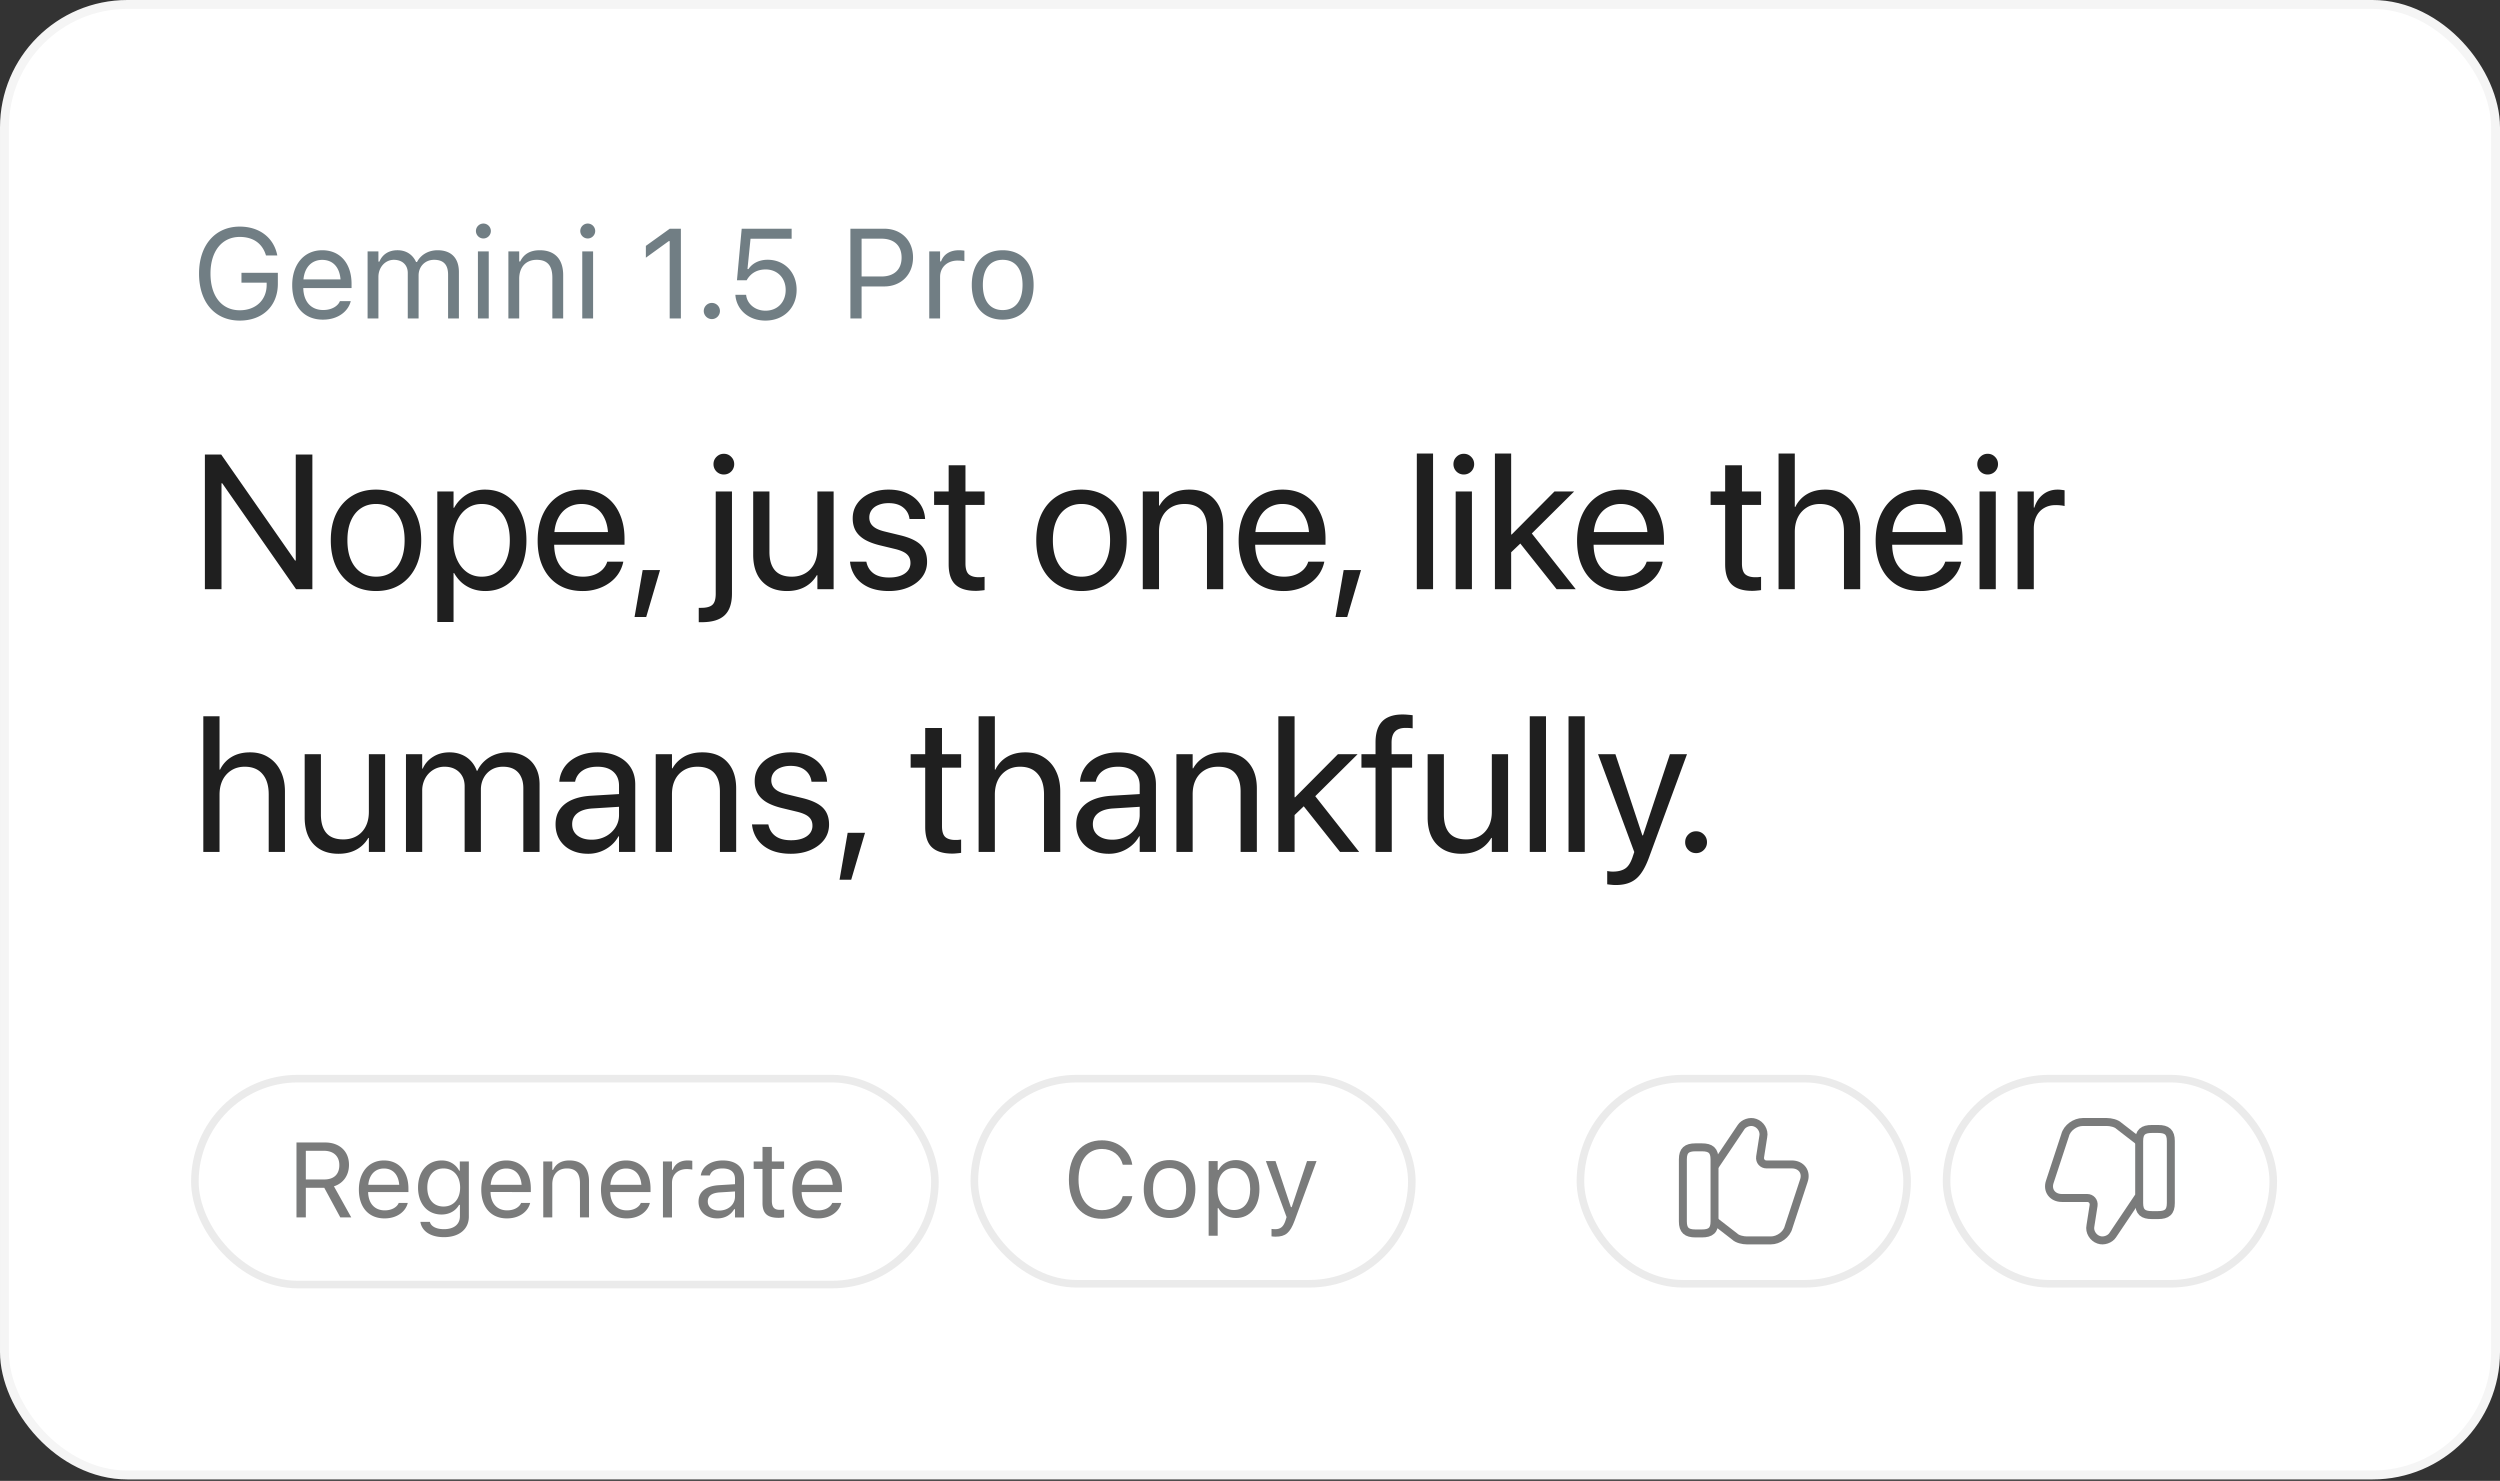 <svg xmlns="http://www.w3.org/2000/svg" width="314" height="186" fill="none"><rect width="100%" height="100%" fill="#333333" stroke="none"/><rect width="312.881" height="184.698" x=".56" y=".56" fill="#fff" rx="15.44"/><rect width="312.881" height="184.698" x=".56" y=".56" stroke="#F5F5F5" stroke-width="1.119" rx="15.44"/><path fill="#717E84" d="M30.11 40.266c-3.118 0-5.11-2.297-5.11-5.899v-.015c0-3.555 2.023-5.891 5.11-5.891 2.5 0 4.257 1.406 4.703 3.547l.015.078h-1.422l-.023-.078c-.461-1.453-1.594-2.25-3.274-2.25-2.234 0-3.672 1.797-3.672 4.594v.015c0 2.836 1.415 4.602 3.68 4.602 2.016 0 3.375-1.29 3.375-3.196V35.5h-3.164v-1.234h4.57v1.375c0 2.78-1.906 4.625-4.789 4.625zm10.45-.118c-2.405 0-3.859-1.687-3.859-4.328v-.008c0-2.601 1.485-4.382 3.774-4.382 2.289 0 3.68 1.703 3.68 4.218v.532h-6.063c.04 1.742 1 2.758 2.5 2.758 1.14 0 1.844-.54 2.07-1.047l.032-.07h1.359l-.016.062c-.289 1.14-1.492 2.265-3.476 2.265zm-.093-7.507c-1.25 0-2.203.851-2.352 2.453h4.657c-.14-1.664-1.063-2.453-2.305-2.453zM46.17 40v-8.422h1.359v1.281h.125c.375-.906 1.172-1.43 2.273-1.43 1.141 0 1.938.602 2.328 1.477h.126c.453-.89 1.413-1.476 2.578-1.476 1.718 0 2.68.984 2.68 2.75V40h-1.36v-5.508c0-1.242-.57-1.86-1.758-1.86-1.172 0-1.945.884-1.945 1.954V40h-1.36v-5.719c0-1-.687-1.648-1.75-1.648-1.101 0-1.937.96-1.937 2.148V40h-1.36zm14.545-10.047a.94.94 0 0 1-.938-.937.94.94 0 0 1 .938-.938.94.94 0 0 1 .937.938.94.94 0 0 1-.937.937zM60.026 40v-8.422h1.36V40h-1.36zm3.827 0v-8.422h1.359v1.266h.125c.422-.89 1.211-1.414 2.453-1.414 1.89 0 2.945 1.117 2.945 3.117V40h-1.359v-5.125c0-1.516-.625-2.242-1.969-2.242-1.343 0-2.195.906-2.195 2.383V40h-1.36zm9.967-10.047a.94.94 0 0 1-.938-.937.94.94 0 0 1 .938-.938.94.94 0 0 1 .937.938.94.94 0 0 1-.937.937zM73.132 40v-8.422h1.36V40h-1.36zm10.981 0v-9.71h-.125l-2.867 2.077v-1.484l3-2.156h1.398V40h-1.406zm5.296.078c-.555 0-1.016-.46-1.016-1.016 0-.562.46-1.015 1.016-1.015.562 0 1.015.453 1.015 1.016 0 .554-.453 1.015-1.016 1.015zm6.724.188c-2.101 0-3.601-1.352-3.765-3.157l-.008-.086h1.352l.007.063c.133 1.078 1.11 1.937 2.43 1.937 1.5 0 2.531-1.07 2.531-2.593v-.016c0-1.5-1.047-2.57-2.508-2.57-.75 0-1.39.226-1.875.687a2.646 2.646 0 0 0-.515.672h-1.219l.594-6.476h6.273v1.257h-5.164l-.383 3.813h.125c.5-.758 1.383-1.172 2.407-1.172 2.117 0 3.64 1.586 3.64 3.766v.015c0 2.274-1.633 3.86-3.922 3.86zM106.81 40V28.727h4.25c2.117 0 3.617 1.46 3.617 3.601v.016c0 2.14-1.5 3.633-3.617 3.633h-2.844V40h-1.406zm3.89-10.023h-2.484v4.75h2.484c1.61 0 2.539-.883 2.539-2.368v-.015c0-1.485-.929-2.367-2.539-2.367zM116.714 40v-8.422h1.36v1.25h.125c.32-.883 1.109-1.398 2.25-1.398.257 0 .547.03.679.054v1.32a4.886 4.886 0 0 0-.836-.077c-1.296 0-2.218.82-2.218 2.054V40h-1.36zm9.225.148c-2.398 0-3.883-1.656-3.883-4.351v-.016c0-2.703 1.485-4.351 3.883-4.351 2.399 0 3.883 1.648 3.883 4.351v.016c0 2.695-1.484 4.351-3.883 4.351zm0-1.203c1.594 0 2.492-1.164 2.492-3.148v-.016c0-1.992-.898-3.148-2.492-3.148-1.594 0-2.492 1.156-2.492 3.148v.016c0 1.984.898 3.148 2.492 3.148z"/><path fill="#1F1F1F" d="M25.734 74V57.09h2.051l10.84 15.562-2.438-2.25h.961V57.09h2.086V74h-2.05l-10.84-15.55 2.437 2.25h-.96V74h-2.087zm21.499.234c-1.141 0-2.137-.257-2.989-.773-.851-.523-1.515-1.262-1.992-2.215-.469-.953-.703-2.078-.703-3.375v-.023c0-1.313.234-2.442.703-3.387.477-.945 1.14-1.676 1.992-2.191.852-.516 1.844-.774 2.977-.774 1.14 0 2.137.258 2.988.773.852.516 1.512 1.247 1.98 2.192.477.945.715 2.074.715 3.387v.023c0 1.305-.238 2.434-.714 3.387-.47.945-1.13 1.68-1.98 2.203-.845.516-1.837.773-2.977.773zm.011-1.804c.735 0 1.368-.18 1.899-.54.531-.359.941-.878 1.23-1.558.297-.68.446-1.5.446-2.46v-.024c0-.961-.149-1.782-.446-2.461-.289-.68-.703-1.196-1.242-1.547-.539-.36-1.176-.54-1.91-.54-.719 0-1.348.18-1.887.54-.539.36-.957.879-1.254 1.558-.297.672-.445 1.489-.445 2.45v.023c0 .961.148 1.781.445 2.461.297.68.715 1.2 1.254 1.559.54.359 1.176.539 1.91.539zm7.682 5.695V61.73h2.04v2.051h.07a4.43 4.43 0 0 1 .96-1.207c.383-.343.82-.61 1.313-.797a4.473 4.473 0 0 1 1.605-.28c1.047 0 1.962.26 2.743.784.781.524 1.386 1.266 1.816 2.227.43.953.645 2.07.645 3.351v.024c0 1.281-.22 2.398-.657 3.351-.43.954-1.03 1.692-1.804 2.215-.774.524-1.676.785-2.707.785-.578 0-1.117-.09-1.617-.27a4.377 4.377 0 0 1-1.336-.784 4.68 4.68 0 0 1-.961-1.207h-.07v6.152h-2.04zm5.578-5.695c.727 0 1.352-.184 1.875-.551.532-.375.938-.902 1.22-1.582.288-.68.433-1.484.433-2.414v-.024c0-.945-.145-1.757-.434-2.437-.281-.68-.687-1.203-1.219-1.57-.523-.368-1.148-.551-1.875-.551-.703 0-1.324.191-1.863.574-.531.375-.95.902-1.254 1.582-.297.68-.445 1.48-.445 2.402v.024c0 .914.152 1.71.457 2.39.305.68.723 1.211 1.254 1.594.531.375 1.148.563 1.851.563zm12.674 1.804c-1.171 0-2.18-.257-3.023-.773-.844-.523-1.492-1.258-1.945-2.203-.453-.945-.68-2.059-.68-3.34v-.012c0-1.273.227-2.39.68-3.351.46-.961 1.101-1.711 1.922-2.25.828-.54 1.8-.809 2.917-.809 1.118 0 2.079.258 2.883.773.805.516 1.422 1.239 1.852 2.169.437.921.656 1.996.656 3.222v.762h-9.879v-1.594h8.86l-1.032 1.477v-.797c0-.953-.144-1.739-.433-2.356-.282-.625-.676-1.09-1.184-1.394-.5-.305-1.078-.457-1.734-.457-.656 0-1.246.16-1.77.48-.515.32-.922.793-1.219 1.418-.296.625-.445 1.395-.445 2.309v.797c0 .867.145 1.61.434 2.226a3.28 3.28 0 0 0 1.254 1.406c.547.329 1.191.493 1.933.493.524 0 .989-.078 1.395-.235a2.952 2.952 0 0 0 1.031-.632c.273-.274.469-.579.586-.915l.035-.105h2.016l-.024.117a4.266 4.266 0 0 1-.586 1.383c-.28.43-.644.809-1.09 1.137a5.346 5.346 0 0 1-1.535.773 5.974 5.974 0 0 1-1.875.281zm6.522 3.258 1.02-5.894h2.18l-1.735 5.894H79.7zm8.438.656h-.375v-1.804h.316c.665 0 1.133-.13 1.407-.387.273-.25.41-.715.41-1.394V61.73h2.039v12.81c0 1.241-.305 2.151-.914 2.73-.61.586-1.57.878-2.883.878zm2.777-18.55a1.283 1.283 0 0 1-1.3-1.301c0-.36.125-.664.375-.914.258-.258.566-.387.925-.387.368 0 .676.129.926.387.25.25.375.554.375.914a1.283 1.283 0 0 1-1.3 1.3zm7.928 14.636c-.898 0-1.664-.183-2.296-.55a3.628 3.628 0 0 1-1.454-1.57c-.328-.68-.492-1.489-.492-2.427v-7.956h2.04v7.57c0 1.023.23 1.8.69 2.332.462.531 1.169.797 2.122.797.492 0 .933-.082 1.324-.246a2.85 2.85 0 0 0 1.02-.703 3.1 3.1 0 0 0 .644-1.09c.149-.43.223-.907.223-1.43v-7.23h2.039V74h-2.039v-1.758h-.071a3.936 3.936 0 0 1-.855 1.031 3.85 3.85 0 0 1-1.242.704c-.485.171-1.035.257-1.653.257zm12.803 0c-.953 0-1.781-.148-2.484-.445-.695-.305-1.246-.727-1.652-1.266a3.893 3.893 0 0 1-.739-1.898l-.011-.082h2.05l.024.094c.133.594.434 1.058.902 1.394.469.336 1.114.504 1.934.504.555 0 1.031-.074 1.43-.222.398-.149.707-.36.925-.633a1.51 1.51 0 0 0 .328-.973v-.012c0-.437-.14-.789-.421-1.054-.274-.274-.766-.5-1.477-.68l-1.945-.469c-.766-.187-1.403-.43-1.91-.726-.508-.305-.887-.676-1.137-1.114-.242-.437-.363-.949-.363-1.535v-.011c0-.704.191-1.325.574-1.864.383-.547.914-.972 1.594-1.277.687-.313 1.468-.469 2.343-.469.891 0 1.668.156 2.332.469.664.304 1.188.726 1.571 1.265.39.54.613 1.149.668 1.829l.011.129h-1.957l-.011-.07a2.09 2.09 0 0 0-.809-1.395c-.445-.352-1.047-.528-1.805-.528-.492 0-.922.078-1.289.235-.367.148-.648.36-.844.633a1.56 1.56 0 0 0-.293.949v.011c0 .274.067.524.2.75.133.22.34.41.621.575.289.164.66.3 1.113.41l1.934.469c1.226.296 2.097.707 2.613 1.23.516.524.773 1.223.773 2.098v.011c0 .72-.207 1.356-.621 1.91-.414.547-.984.977-1.711 1.29-.726.312-1.547.468-2.461.468zm10.905-.023c-1.149 0-2.004-.266-2.566-.797-.555-.531-.833-1.383-.833-2.555v-7.441h-1.828V61.73h1.828v-3.292h2.11v3.292h2.402v1.688h-2.402v7.336c0 .672.14 1.133.422 1.383.281.242.703.363 1.265.363.133 0 .258-.004.375-.012a5.7 5.7 0 0 1 .34-.035v1.664a5.88 5.88 0 0 1-.515.059 5.036 5.036 0 0 1-.598.035zm13.289.023c-1.14 0-2.136-.257-2.988-.773-.851-.523-1.515-1.262-1.992-2.215-.469-.953-.703-2.078-.703-3.375v-.023c0-1.313.234-2.442.703-3.387.477-.945 1.141-1.676 1.992-2.191.852-.516 1.844-.774 2.977-.774 1.14 0 2.136.258 2.988.773.852.516 1.512 1.247 1.981 2.192.476.945.714 2.074.714 3.387v.023c0 1.305-.238 2.434-.714 3.387-.469.945-1.129 1.68-1.981 2.203-.844.516-1.836.773-2.977.773zm.012-1.804c.735 0 1.367-.18 1.899-.54.531-.359.941-.878 1.23-1.558.297-.68.445-1.5.445-2.46v-.024c0-.961-.148-1.782-.445-2.461-.289-.68-.703-1.196-1.242-1.547-.539-.36-1.176-.54-1.91-.54-.719 0-1.348.18-1.887.54-.539.36-.957.879-1.254 1.558-.297.672-.445 1.489-.445 2.45v.023c0 .961.148 1.781.445 2.461.297.68.715 1.2 1.254 1.559s1.176.539 1.91.539zm7.682 1.57V61.73h2.039v1.77h.07a3.81 3.81 0 0 1 1.418-1.441c.625-.375 1.399-.563 2.321-.563 1.351 0 2.398.406 3.14 1.219.743.804 1.114 1.914 1.114 3.328V74h-2.039v-7.57c0-1.024-.235-1.801-.704-2.332-.468-.532-1.175-.797-2.121-.797-.648 0-1.214.144-1.699.433a2.873 2.873 0 0 0-1.113 1.207c-.258.516-.387 1.125-.387 1.828V74h-2.039zm17.69.234c-1.172 0-2.18-.257-3.024-.773-.843-.523-1.492-1.258-1.945-2.203-.453-.945-.68-2.059-.68-3.34v-.012c0-1.273.227-2.39.68-3.351.461-.961 1.102-1.711 1.922-2.25.828-.54 1.801-.809 2.918-.809 1.117 0 2.078.258 2.883.773.804.516 1.422 1.239 1.851 2.169.438.921.656 1.996.656 3.222v.762h-9.878v-1.594h8.859l-1.031 1.477v-.797c0-.953-.145-1.739-.434-2.356-.281-.625-.676-1.09-1.183-1.394-.5-.305-1.079-.457-1.735-.457a3.32 3.32 0 0 0-1.769.48c-.516.32-.922.793-1.219 1.418-.297.625-.445 1.395-.445 2.309v.797c0 .867.144 1.61.433 2.226a3.28 3.28 0 0 0 1.254 1.406c.547.329 1.191.493 1.934.493.523 0 .988-.078 1.394-.235a2.948 2.948 0 0 0 1.031-.632c.274-.274.469-.579.586-.915l.036-.105h2.015l-.023.117a4.31 4.31 0 0 1-.586 1.383 4.41 4.41 0 0 1-1.09 1.137 5.343 5.343 0 0 1-1.535.773 5.98 5.98 0 0 1-1.875.281zm6.521 3.258 1.02-5.894h2.18l-1.735 5.894h-1.465zM177.953 74V56.96h2.039V74h-2.039zm4.881 0V61.73h2.039V74h-2.039zm1.02-14.402a1.283 1.283 0 0 1-1.301-1.301c0-.36.125-.664.375-.914.258-.258.566-.387.926-.387.367 0 .675.129.925.387.25.25.375.554.375.914a1.283 1.283 0 0 1-1.3 1.3zM187.762 74V56.96h2.039V74h-2.039zm7.746 0-4.687-5.894 1.382-1.348L197.91 74h-2.402zm-6.129-4.23-.012-2.637h.504l5.368-5.402h2.472l-5.812 5.765-.223.082-2.297 2.191zm14.35 4.464c-1.172 0-2.18-.257-3.023-.773-.844-.523-1.493-1.258-1.946-2.203-.453-.945-.679-2.059-.679-3.34v-.012c0-1.273.226-2.39.679-3.351.461-.961 1.102-1.711 1.922-2.25.828-.54 1.801-.809 2.918-.809 1.117 0 2.078.258 2.883.773.805.516 1.422 1.239 1.852 2.169.437.921.656 1.996.656 3.222v.762h-9.879v-1.594h8.859l-1.031 1.477v-.797c0-.953-.145-1.739-.434-2.356-.281-.625-.675-1.09-1.183-1.394-.5-.305-1.078-.457-1.735-.457a3.32 3.32 0 0 0-1.769.48c-.516.32-.922.793-1.219 1.418-.297.625-.445 1.395-.445 2.309v.797c0 .867.144 1.61.433 2.226a3.28 3.28 0 0 0 1.254 1.406c.547.329 1.192.493 1.934.493.523 0 .988-.078 1.394-.235a2.953 2.953 0 0 0 1.032-.632 2.43 2.43 0 0 0 .586-.915l.035-.105h2.015l-.023.117a4.29 4.29 0 0 1-.586 1.383c-.281.43-.644.809-1.09 1.137a5.343 5.343 0 0 1-1.535.773 5.971 5.971 0 0 1-1.875.281zm16.348-.023c-1.148 0-2.004-.266-2.566-.797-.555-.531-.832-1.383-.832-2.555v-7.441h-1.828V61.73h1.828v-3.292h2.109v3.292h2.402v1.688h-2.402v7.336c0 .672.141 1.133.422 1.383.281.242.703.363 1.266.363.132 0 .257-.004.375-.012.117-.015.23-.027.339-.035v1.664a5.88 5.88 0 0 1-.515.059 5.024 5.024 0 0 1-.598.035zm3.311-.211V56.96h2.039v6.704h.07a3.681 3.681 0 0 1 1.453-1.594c.641-.383 1.415-.574 2.321-.574.883 0 1.648.207 2.297.621a4.056 4.056 0 0 1 1.523 1.711c.367.734.551 1.594.551 2.578V74h-2.039v-7.219c0-1.11-.262-1.965-.785-2.566-.516-.61-1.258-.914-2.227-.914-.633 0-1.187.148-1.664.445a3.025 3.025 0 0 0-1.113 1.23c-.258.524-.387 1.137-.387 1.84V74h-2.039zm17.842.234c-1.172 0-2.18-.257-3.023-.773-.844-.523-1.493-1.258-1.946-2.203-.453-.945-.679-2.059-.679-3.34v-.012c0-1.273.226-2.39.679-3.351.461-.961 1.102-1.711 1.922-2.25.828-.54 1.801-.809 2.918-.809 1.117 0 2.078.258 2.883.773.805.516 1.422 1.239 1.851 2.169.438.921.657 1.996.657 3.222v.762h-9.879v-1.594h8.859l-1.031 1.477v-.797c0-.953-.145-1.739-.434-2.356-.281-.625-.675-1.09-1.183-1.394-.5-.305-1.078-.457-1.735-.457a3.32 3.32 0 0 0-1.769.48c-.516.32-.922.793-1.219 1.418-.297.625-.445 1.395-.445 2.309v.797c0 .867.144 1.61.433 2.226a3.28 3.28 0 0 0 1.254 1.406c.547.329 1.192.493 1.934.493.523 0 .988-.078 1.394-.235a2.962 2.962 0 0 0 1.032-.632 2.43 2.43 0 0 0 .586-.915l.035-.105h2.015l-.023.117a4.29 4.29 0 0 1-.586 1.383 4.41 4.41 0 0 1-1.09 1.137 5.343 5.343 0 0 1-1.535.773 5.971 5.971 0 0 1-1.875.281zm7.401-.234V61.73h2.039V74h-2.039zm1.019-14.402a1.284 1.284 0 0 1-1.301-1.301c0-.36.125-.664.375-.914.258-.258.567-.387.926-.387.367 0 .676.129.926.387.25.25.375.554.375.914a1.283 1.283 0 0 1-1.301 1.3zM253.406 74V61.73h2.039v2.028h.071c.211-.696.574-1.246 1.089-1.653.516-.406 1.129-.609 1.84-.609.188 0 .356.012.504.035.156.016.278.032.363.047v1.98a3.074 3.074 0 0 0-.468-.081 5.538 5.538 0 0 0-.656-.036c-.547 0-1.028.121-1.442.364a2.383 2.383 0 0 0-.961 1.02c-.226.444-.34.976-.34 1.593V74h-2.039zm-227.87 33V89.96h2.038v6.704h.07a3.679 3.679 0 0 1 1.454-1.594c.64-.382 1.414-.574 2.32-.574.883 0 1.648.207 2.297.621.656.406 1.164.977 1.523 1.711.367.734.551 1.594.551 2.578V107H33.75v-7.219c0-1.11-.262-1.965-.785-2.566-.516-.61-1.258-.914-2.227-.914-.633 0-1.187.148-1.664.445a3.034 3.034 0 0 0-1.113 1.23c-.258.524-.387 1.137-.387 1.84V107h-2.039zm16.974.234c-.898 0-1.664-.183-2.297-.55a3.632 3.632 0 0 1-1.453-1.571c-.328-.679-.492-1.488-.492-2.425v-7.957h2.039v7.57c0 1.023.23 1.801.691 2.332.461.531 1.168.797 2.121.797.493 0 .934-.082 1.325-.246a2.836 2.836 0 0 0 1.02-.704c.28-.304.495-.668.644-1.089.148-.43.222-.907.222-1.43v-7.23h2.04V107h-2.04v-1.758h-.07a3.845 3.845 0 0 1-2.098 1.735c-.484.171-1.035.257-1.652.257zm8.479-.234V94.73h2.039v1.805h.07a3.279 3.279 0 0 1 1.29-1.476c.585-.375 1.273-.563 2.062-.563.562 0 1.066.094 1.511.281.453.18.844.446 1.172.797.328.344.578.758.75 1.242h.07a3.84 3.84 0 0 1 .915-1.242c.383-.343.82-.61 1.312-.797a4.535 4.535 0 0 1 1.606-.28c.812 0 1.515.167 2.109.503a3.351 3.351 0 0 1 1.383 1.394c.328.594.492 1.305.492 2.133V107h-2.04v-8.004c0-.57-.1-1.055-.304-1.453a2.052 2.052 0 0 0-.855-.926c-.375-.21-.84-.316-1.395-.316-.547 0-1.031.125-1.453.375a2.63 2.63 0 0 0-.972 1.031c-.235.438-.352.93-.352 1.477V107h-2.04v-8.238c0-.5-.105-.934-.316-1.301a2.205 2.205 0 0 0-.879-.855c-.375-.204-.816-.305-1.324-.305a2.65 2.65 0 0 0-1.453.41 2.82 2.82 0 0 0-.996 1.078 3.205 3.205 0 0 0-.363 1.535V107h-2.04zm22.87.234c-.798 0-1.505-.152-2.122-.457a3.443 3.443 0 0 1-1.441-1.289c-.344-.562-.516-1.211-.516-1.945v-.023c0-.711.172-1.321.516-1.829.351-.515.859-.921 1.523-1.218.672-.297 1.477-.473 2.414-.528l4.535-.27v1.595l-4.3.269c-.836.047-1.481.242-1.934.586-.445.344-.668.805-.668 1.383v.023c0 .594.223 1.067.668 1.418.453.344 1.047.516 1.781.516.649 0 1.23-.137 1.746-.41a3.262 3.262 0 0 0 1.23-1.114c.305-.468.458-.996.458-1.582v-3.668c0-.742-.235-1.324-.703-1.746-.47-.43-1.137-.644-2.004-.644-.774 0-1.403.164-1.887.492a2.118 2.118 0 0 0-.902 1.3l-.024.094h-1.98l.011-.117a3.64 3.64 0 0 1 .704-1.816c.406-.54.957-.965 1.652-1.277.695-.32 1.516-.48 2.46-.48.977 0 1.813.167 2.509.503.703.328 1.246.793 1.629 1.394.382.602.574 1.317.574 2.145V107h-2.04v-1.957h-.07a3.999 3.999 0 0 1-.949 1.16c-.39.328-.828.582-1.312.762a4.438 4.438 0 0 1-1.559.269zM82.36 107V94.73h2.04v1.77h.07c.328-.594.8-1.074 1.418-1.441.625-.375 1.398-.563 2.32-.563 1.352 0 2.398.406 3.14 1.219.743.804 1.114 1.914 1.114 3.328V107h-2.04v-7.57c0-1.024-.234-1.801-.702-2.332-.47-.532-1.176-.797-2.121-.797-.649 0-1.215.144-1.7.433a2.874 2.874 0 0 0-1.113 1.207c-.258.516-.387 1.125-.387 1.828V107H82.36zm16.975.234c-.953 0-1.781-.148-2.484-.445-.695-.305-1.246-.727-1.653-1.266a3.894 3.894 0 0 1-.738-1.898l-.012-.082H96.5l.024.094c.133.593.433 1.058.902 1.394.469.336 1.113.504 1.934.504.554 0 1.031-.074 1.429-.223.399-.148.707-.359.926-.632a1.51 1.51 0 0 0 .328-.973v-.012c0-.437-.14-.789-.422-1.054-.273-.274-.765-.5-1.476-.68l-1.946-.469c-.765-.187-1.402-.43-1.91-.726-.507-.305-.886-.676-1.136-1.114-.243-.437-.364-.949-.364-1.535v-.011c0-.704.192-1.325.575-1.864.382-.547.914-.973 1.593-1.277.688-.313 1.469-.469 2.344-.469.891 0 1.668.156 2.332.469.664.304 1.188.726 1.57 1.266a3.53 3.53 0 0 1 .668 1.828l.012.129h-1.957l-.012-.07a2.089 2.089 0 0 0-.808-1.395c-.446-.352-1.047-.528-1.805-.528-.492 0-.922.078-1.29.235-.366.148-.648.36-.843.632a1.558 1.558 0 0 0-.293.95v.011c0 .274.067.524.2.75.132.22.34.41.62.575.29.164.66.3 1.114.41l1.933.469c1.227.296 2.098.707 2.614 1.23.515.523.773 1.223.773 2.098v.011c0 .719-.207 1.356-.621 1.911-.414.546-.984.976-1.711 1.289-.726.312-1.547.468-2.46.468zm6.112 3.258 1.019-5.894h2.18l-1.734 5.894h-1.465zm14.156-3.281c-1.148 0-2.003-.266-2.566-.797-.555-.531-.832-1.383-.832-2.555v-7.441h-1.828V94.73h1.828v-3.293h2.109v3.294h2.403v1.687h-2.403v7.336c0 .672.141 1.133.422 1.383.282.242.703.363 1.266.363.133 0 .258-.004.375-.012.117-.015.23-.027.34-.035v1.664a5.954 5.954 0 0 1-.516.059 5.097 5.097 0 0 1-.598.035zm3.311-.211V89.96h2.039v6.704h.071a3.675 3.675 0 0 1 1.453-1.594c.64-.382 1.414-.574 2.32-.574.883 0 1.648.207 2.297.621a4.056 4.056 0 0 1 1.523 1.711c.368.734.551 1.594.551 2.578V107h-2.039v-7.219c0-1.11-.262-1.965-.785-2.566-.516-.61-1.258-.914-2.227-.914-.632 0-1.187.148-1.664.445a3.039 3.039 0 0 0-1.113 1.23c-.258.524-.387 1.137-.387 1.84V107h-2.039zm16.342.234c-.797 0-1.504-.152-2.121-.457a3.438 3.438 0 0 1-1.441-1.289c-.344-.562-.516-1.211-.516-1.945v-.023c0-.711.172-1.321.516-1.829.351-.515.859-.921 1.523-1.218.672-.297 1.477-.473 2.414-.528l4.535-.27v1.595l-4.3.269c-.836.047-1.481.242-1.934.586-.445.344-.668.805-.668 1.383v.023c0 .594.223 1.067.668 1.418.453.344 1.047.516 1.781.516.649 0 1.231-.137 1.746-.41a3.264 3.264 0 0 0 1.231-1.114c.305-.468.457-.996.457-1.582v-3.668c0-.742-.235-1.324-.703-1.746-.469-.43-1.137-.644-2.004-.644-.774 0-1.403.164-1.887.492a2.12 2.12 0 0 0-.902 1.3l-.024.094h-1.98l.012-.117c.07-.672.304-1.277.703-1.816.406-.54.957-.965 1.652-1.277.695-.32 1.516-.48 2.461-.48.977 0 1.812.167 2.508.503.703.328 1.246.793 1.629 1.394.383.602.574 1.317.574 2.145V107h-2.039v-1.957h-.07a4.008 4.008 0 0 1-.95 1.16c-.39.328-.828.582-1.312.762a4.442 4.442 0 0 1-1.559.269zm8.502-.234V94.73h2.04v1.77h.07a3.802 3.802 0 0 1 1.418-1.441c.625-.375 1.398-.563 2.32-.563 1.352 0 2.399.406 3.141 1.219.742.804 1.113 1.914 1.113 3.328V107h-2.039v-7.57c0-1.024-.234-1.801-.703-2.332-.469-.532-1.176-.797-2.121-.797-.649 0-1.215.144-1.699.433a2.875 2.875 0 0 0-1.114 1.207c-.258.516-.386 1.125-.386 1.828V107h-2.04zm12.803 0V89.96h2.039V107h-2.039zm7.746 0-4.687-5.895 1.383-1.347L170.71 107h-2.403zm-6.128-4.23-.012-2.637h.504l5.367-5.402h2.473l-5.813 5.765-.223.082-2.296 2.192zm10.588 4.23V96.418h-1.77V94.73h1.77v-1.476c0-.797.125-1.453.375-1.969.25-.523.625-.91 1.125-1.16.508-.258 1.14-.387 1.898-.387.227 0 .453.012.68.035.226.016.422.036.586.059v1.652a3.153 3.153 0 0 0-.422-.046 9.41 9.41 0 0 0-.469-.012c-.594 0-1.035.152-1.324.457-.289.305-.434.765-.434 1.383v1.465h2.578v1.687h-2.554V107h-2.039zm10.787.234c-.898 0-1.664-.183-2.297-.55a3.631 3.631 0 0 1-1.453-1.571c-.328-.679-.492-1.488-.492-2.425v-7.957h2.039v7.57c0 1.023.23 1.801.691 2.332.461.531 1.168.797 2.121.797.493 0 .934-.082 1.325-.246a2.836 2.836 0 0 0 1.019-.704c.281-.304.496-.668.645-1.089.148-.43.222-.907.222-1.43v-7.23h2.039V107h-2.039v-1.758h-.07a3.961 3.961 0 0 1-.855 1.031 3.846 3.846 0 0 1-1.243.704c-.484.171-1.035.257-1.652.257zm8.584-.234V89.96h2.039V107h-2.039zm4.87 0V89.96h2.039V107h-2.039zm5.912 4.16a4.83 4.83 0 0 1-.563-.035 6.074 6.074 0 0 1-.492-.059v-1.664c.094.016.2.032.317.047.125.016.25.024.375.024.64 0 1.152-.121 1.535-.364.383-.234.695-.699.937-1.394l.235-.703-4.547-12.281h2.18l3.585 10.804-.503-.609h.668l-.493.609 3.586-10.804h2.145l-4.793 13.031c-.297.804-.629 1.457-.996 1.957-.36.5-.793.863-1.301 1.09-.508.234-1.133.351-1.875.351zm10.108-4.008c-.383 0-.707-.132-.973-.398a1.323 1.323 0 0 1-.398-.973c0-.383.132-.707.398-.972.266-.266.59-.399.973-.399.382 0 .707.133.972.399.266.265.399.589.399.972s-.133.707-.399.973a1.32 1.32 0 0 1-.972.398z"/><rect width="92.948" height="25.863" x="24.477" y="135.477" stroke="#000" stroke-opacity=".08" stroke-width=".954" rx="12.931"/><path fill="#7A7B7B" d="M37.238 152.909v-9.414h3.595c1.813 0 3 1.109 3 2.799v.013c0 1.305-.71 2.322-1.891 2.694l2.178 3.908h-1.376l-2.016-3.725h-2.315v3.725h-1.175zm1.175-4.769h2.315c1.207 0 1.892-.646 1.892-1.794v-.013c0-1.122-.73-1.794-1.944-1.794h-2.263v3.601zm9.885 4.892c-2.01 0-3.223-1.409-3.223-3.613v-.007c0-2.172 1.24-3.66 3.15-3.66 1.912 0 3.073 1.423 3.073 3.523v.444h-5.062c.033 1.454.835 2.302 2.088 2.302.952 0 1.54-.45 1.728-.874l.026-.058h1.136l-.014.052c-.24.952-1.245 1.891-2.902 1.891zm-.079-6.268c-1.043 0-1.84.711-1.963 2.048h3.888c-.118-1.39-.887-2.048-1.925-2.048zm7.537 8.623c-1.696 0-2.779-.763-2.955-1.917l.013-.007h1.174l.007.007c.124.534.75.913 1.761.913 1.259 0 2.01-.594 2.01-1.631v-1.422h-.105c-.444.776-1.24 1.213-2.205 1.213-1.82 0-2.949-1.409-2.949-3.379v-.013c0-1.97 1.136-3.399 2.975-3.399.992 0 1.761.49 2.192 1.286h.078v-1.162h1.135v6.935c0 1.572-1.213 2.576-3.131 2.576zm-.052-3.848c1.304 0 2.087-.979 2.087-2.375v-.013c0-1.396-.789-2.394-2.087-2.394-1.305 0-2.035.998-2.035 2.394v.013c0 1.396.73 2.375 2.035 2.375zm7.967 1.493c-2.01 0-3.222-1.409-3.222-3.613v-.007c0-2.172 1.239-3.66 3.15-3.66 1.912 0 3.073 1.423 3.073 3.523v.444H61.61c.032 1.454.835 2.302 2.087 2.302.953 0 1.54-.45 1.729-.874l.026-.058h1.135l-.013.052c-.242.952-1.246 1.891-2.903 1.891zm-.078-6.268c-1.044 0-1.84.711-1.964 2.048h3.888c-.117-1.39-.887-2.048-1.924-2.048zm4.64 6.145v-7.033h1.135v1.057h.105c.352-.743 1.01-1.181 2.048-1.181 1.578 0 2.46.933 2.46 2.603v4.554h-1.136v-4.28c0-1.265-.522-1.872-1.644-1.872-1.122 0-1.833.757-1.833 1.99v4.162h-1.135zm10.472.123c-2.009 0-3.222-1.409-3.222-3.613v-.007c0-2.172 1.24-3.66 3.15-3.66 1.912 0 3.073 1.423 3.073 3.523v.444h-5.062c.032 1.454.835 2.302 2.087 2.302.953 0 1.54-.45 1.729-.874l.026-.058h1.135l-.013.052c-.241.952-1.246 1.891-2.903 1.891zm-.078-6.268c-1.044 0-1.84.711-1.964 2.048h3.888c-.117-1.39-.887-2.048-1.924-2.048zm4.64 6.145v-7.033h1.135v1.044h.105c.267-.737.926-1.168 1.878-1.168.216 0 .457.027.568.046v1.103a4 4 0 0 0-.698-.066c-1.083 0-1.853.685-1.853 1.716v4.358h-1.135zm6.82.123c-1.338 0-2.35-.808-2.35-2.087v-.013c0-1.252.927-1.977 2.565-2.074l2.015-.124v-.64c0-.867-.528-1.337-1.578-1.337-.842 0-1.396.313-1.579.861l-.007.02h-1.135l.007-.039c.183-1.103 1.252-1.847 2.753-1.847 1.715 0 2.674.881 2.674 2.342v4.815h-1.135v-1.038h-.104c-.444.751-1.18 1.161-2.127 1.161zm-1.188-2.113c0 .711.607 1.128 1.422 1.128 1.155 0 1.996-.756 1.996-1.761v-.639l-1.878.117c-1.07.066-1.54.444-1.54 1.142v.013zm8.926 2.042c-1.448 0-2.055-.535-2.055-1.879v-4.266h-1.109v-.94h1.11v-1.82h1.174v1.82h1.539v.94h-1.54v3.979c0 .828.287 1.161 1.018 1.161.202 0 .313-.006.522-.026v.965a3.68 3.68 0 0 1-.659.066zm4.921.071c-2.009 0-3.223-1.409-3.223-3.613v-.007c0-2.172 1.24-3.66 3.151-3.66 1.912 0 3.073 1.423 3.073 3.523v.444h-5.062c.032 1.454.835 2.302 2.087 2.302.952 0 1.54-.45 1.729-.874l.026-.058h1.135l-.013.052c-.242.952-1.246 1.891-2.903 1.891zm-.078-6.268c-1.044 0-1.84.711-1.964 2.048h3.888c-.117-1.39-.887-2.048-1.924-2.048z"/><rect width="54.948" height="25.765" x="122.379" y="135.477" stroke="#000" stroke-opacity=".08" stroke-width=".954" rx="12.883"/><path fill="#7A7B7B" d="M138.409 153.082c-2.557 0-4.155-1.892-4.155-4.919v-.013c0-3.033 1.591-4.925 4.149-4.925 1.983 0 3.529 1.246 3.809 3.053l-.006.013h-1.181l-.007-.013c-.313-1.207-1.317-1.97-2.615-1.97-1.807 0-2.942 1.487-2.942 3.842v.013c0 2.355 1.135 3.836 2.948 3.836 1.311 0 2.309-.672 2.603-1.755l.013-.013h1.187v.013c-.313 1.722-1.8 2.838-3.803 2.838zm8.489-.098c-2.002 0-3.242-1.383-3.242-3.634v-.013c0-2.257 1.24-3.633 3.242-3.633 2.003 0 3.242 1.376 3.242 3.633v.013c0 2.251-1.239 3.634-3.242 3.634zm0-1.005c1.331 0 2.081-.972 2.081-2.629v-.013c0-1.663-.75-2.629-2.081-2.629-1.33 0-2.081.966-2.081 2.629v.013c0 1.657.751 2.629 2.081 2.629zm4.908 3.229v-9.38h1.135v1.122h.105c.43-.783 1.213-1.246 2.192-1.246 1.78 0 2.948 1.441 2.948 3.633v.013c0 2.205-1.161 3.634-2.948 3.634-.966 0-1.807-.483-2.192-1.233h-.105v3.457h-1.135zm3.171-3.229c1.285 0 2.048-.991 2.048-2.629v-.013c0-1.637-.763-2.629-2.048-2.629-1.279 0-2.062 1.005-2.062 2.629v.013c0 1.625.783 2.629 2.062 2.629zm5.227 3.347c-.15 0-.346-.013-.502-.04v-.932c.137.026.313.032.47.032.645 0 1.037-.293 1.291-1.102l.131-.418-2.603-7.038h1.213l1.931 5.786h.104l1.925-5.786h1.194l-2.747 7.462c-.58 1.579-1.161 2.036-2.407 2.036z"/><rect width="41.033" height="25.765" x="198.502" y="135.477" stroke="#000" stroke-opacity=".08" stroke-width=".954" rx="12.883"/><path stroke="#7A7B7B" stroke-miterlimit="10" d="m215.424 153.409 2.465 1.909c.318.318 1.034.477 1.511.477h3.022c.954 0 1.988-.716 2.226-1.67l1.909-5.805c.398-1.113-.318-2.068-1.511-2.068h-3.181c-.477 0-.875-.397-.795-.954l.398-2.545c.159-.715-.319-1.51-1.034-1.749-.636-.239-1.432.079-1.75.557l-3.26 4.85"/><path stroke="#7A7B7B" stroke-linecap="round" stroke-linejoin="round" d="M211.368 153.409v-7.793c0-1.113.477-1.511 1.591-1.511h.795c1.113 0 1.59.398 1.59 1.511v7.793c0 1.114-.477 1.511-1.59 1.511h-.795c-1.114 0-1.591-.397-1.591-1.511z"/><rect width="41.033" height="25.765" x="244.489" y="135.477" stroke="#000" stroke-opacity=".08" stroke-width=".954" rx="12.883"/><path stroke="#7A7B7B" stroke-miterlimit="10" d="m268.6 143.31-2.465-1.908c-.318-.319-1.033-.478-1.511-.478h-3.021c-.955 0-1.989.716-2.227 1.67l-1.909 5.805c-.397 1.114.318 2.068 1.511 2.068h3.181c.477 0 .875.398.795.954l-.397 2.545c-.159.716.318 1.511 1.034 1.75.636.238 1.431-.08 1.749-.557l3.26-4.851"/><path stroke="#7A7B7B" stroke-linecap="round" stroke-linejoin="round" d="M272.656 143.31v7.793c0 1.114-.477 1.511-1.59 1.511h-.795c-1.114 0-1.591-.397-1.591-1.511v-7.793c0-1.113.477-1.511 1.591-1.511h.795c1.113 0 1.59.398 1.59 1.511z"/></svg>